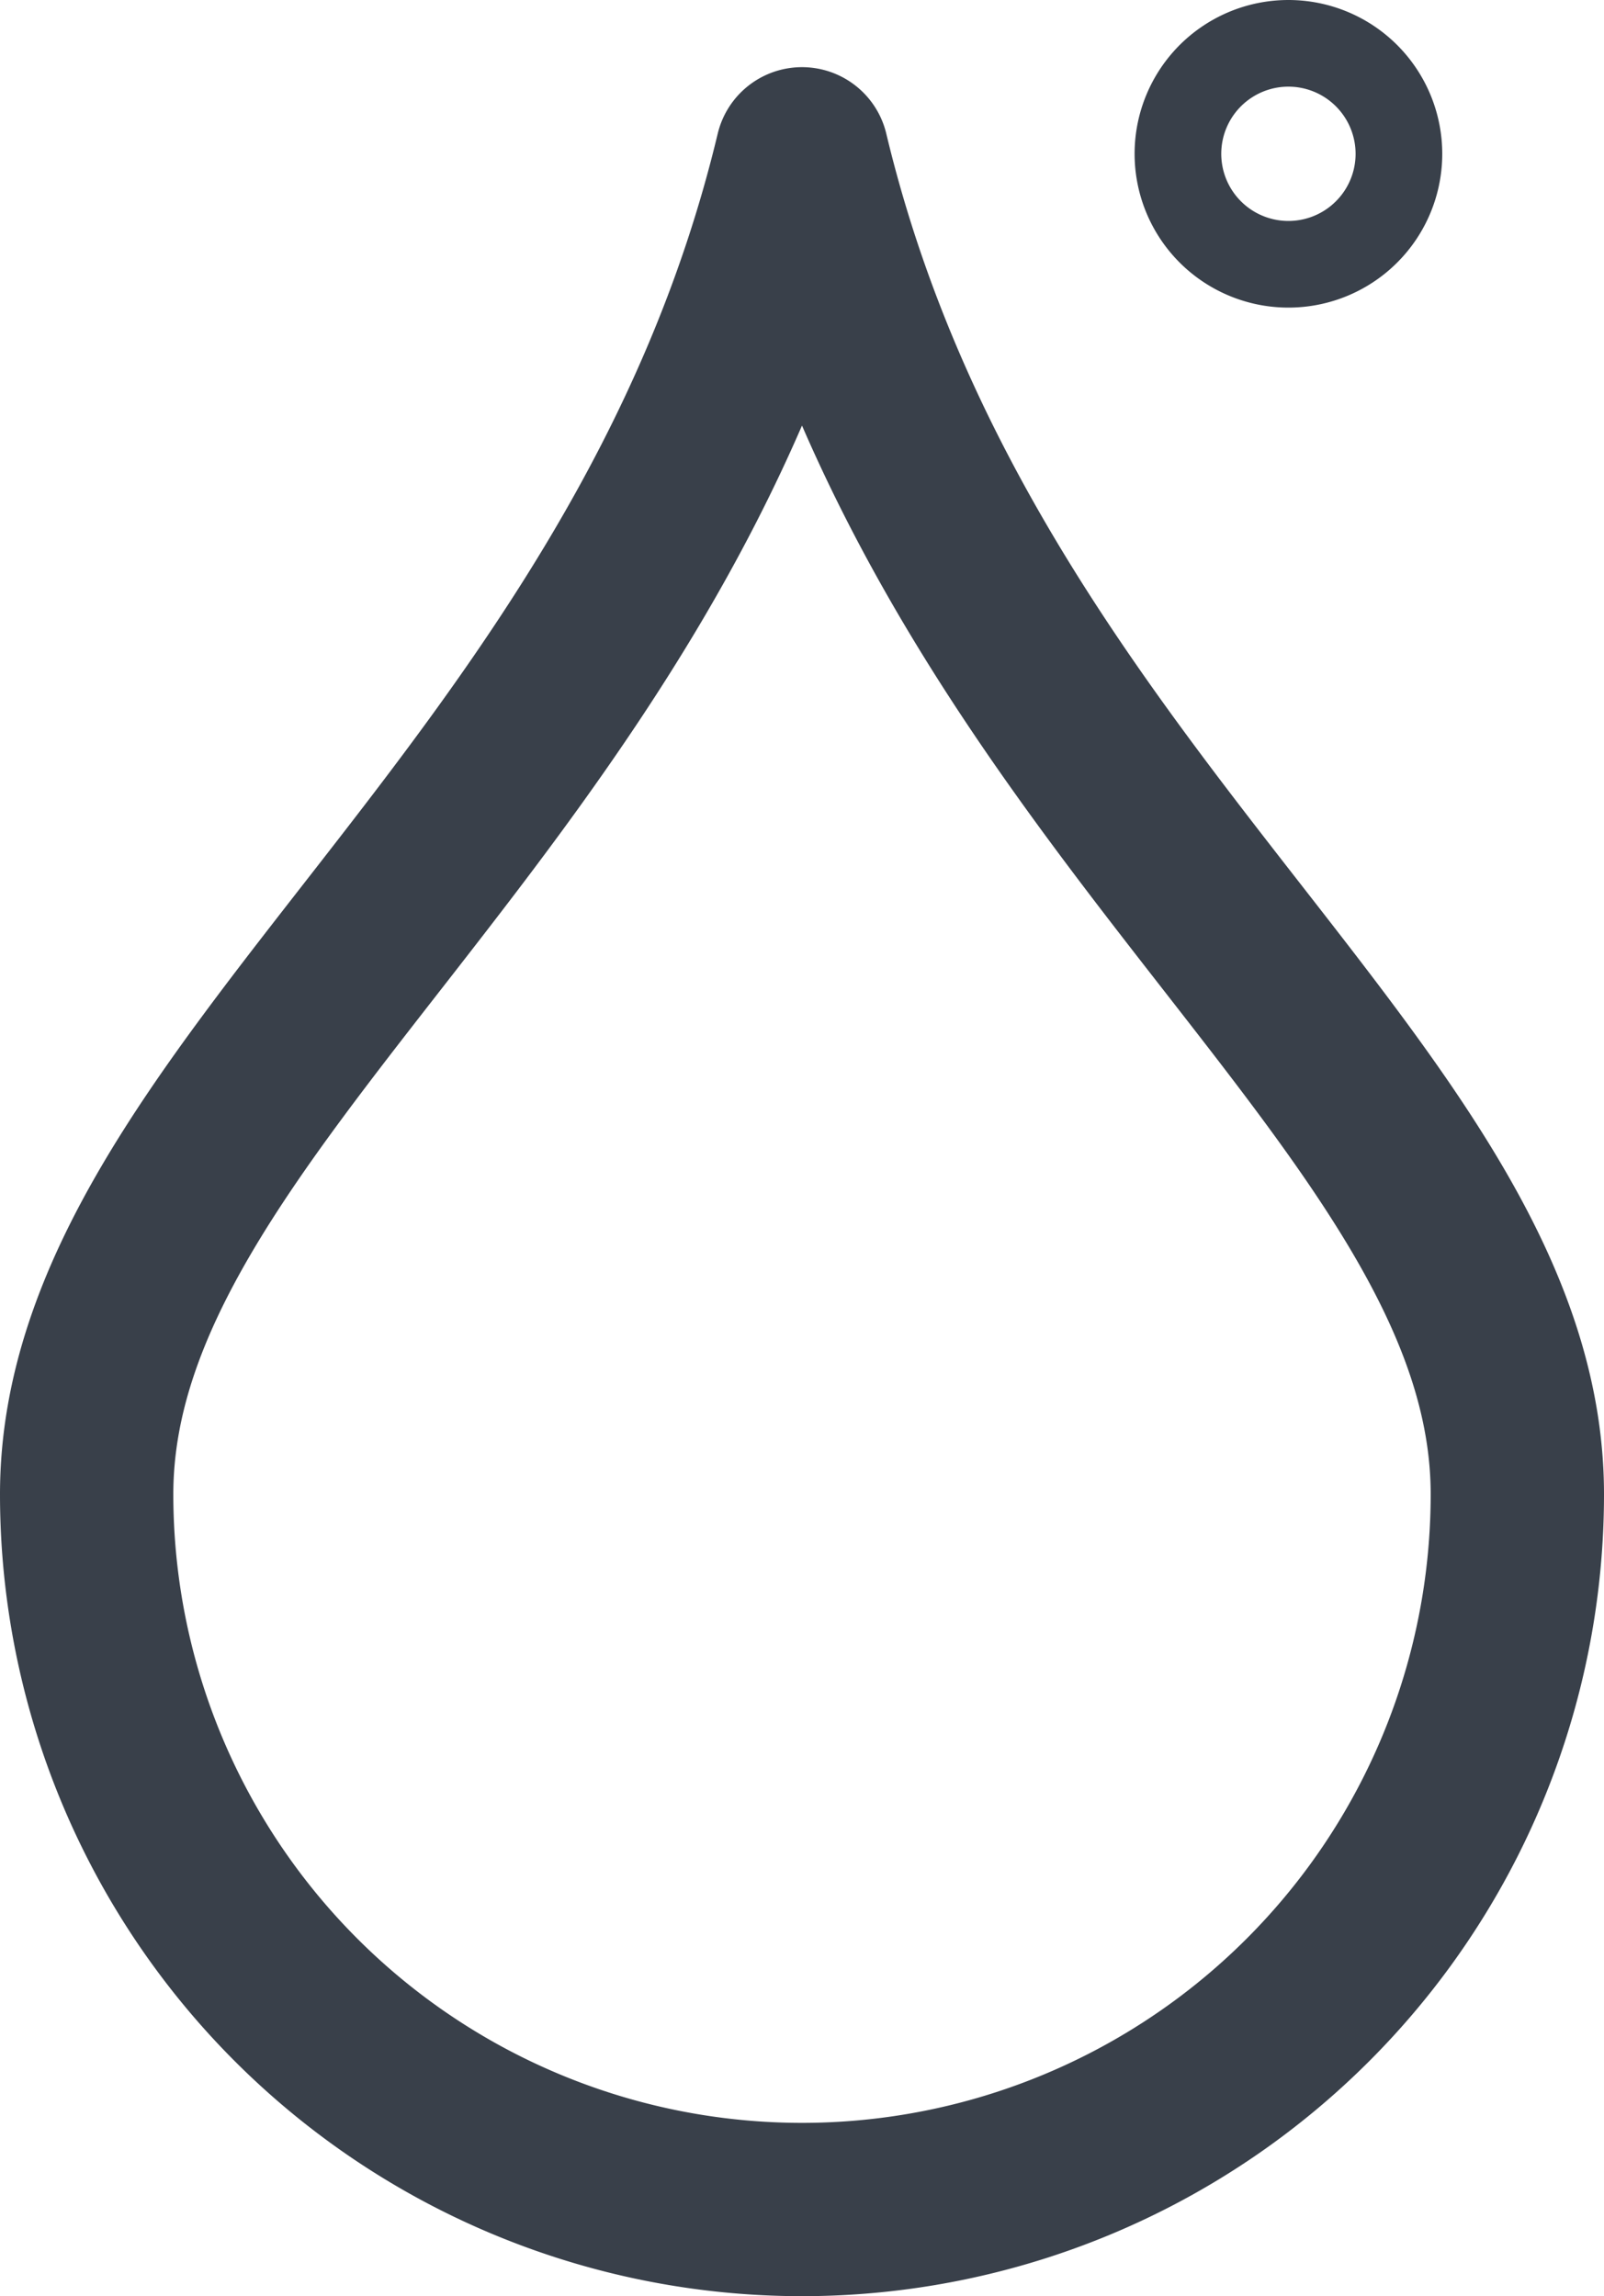 <svg xmlns="http://www.w3.org/2000/svg" width="37.018" height="53" viewBox="0 0 37.018 53">
  <g id="Group_161" data-name="Group 161" transform="translate(23)">
    <path id="Path_2606" data-name="Path 2606" d="M18.509,3.55C14.932,18.5,2,25.373,2,34.49a16.509,16.509,0,1,0,33.018,0c0-9.117-12.932-15.989-16.509-30.94" transform="translate(-23)" fill="none" stroke="#39404a" stroke-width="1"/>
    <path id="Path_2607" data-name="Path 2607" d="M18.509,3.55C14.932,18.5,2,25.373,2,34.49a16.509,16.509,0,1,0,33.018,0C35.018,25.373,22.086,18.5,18.509,3.55Z" transform="translate(-23)" fill="none" stroke="#39404a" stroke-linejoin="round" stroke-width="4"/>
    <path id="Path_2608" data-name="Path 2608" d="M32.285,3.55A2.55,2.55,0,1,1,29.735,1a2.551,2.551,0,0,1,2.55,2.55" transform="translate(-23)" fill="none" stroke="#39404a" stroke-width="1"/>
    <path id="Path_2609" data-name="Path 2609" d="M32.285,3.55A2.55,2.55,0,1,1,29.735,1,2.551,2.551,0,0,1,32.285,3.55Z" transform="translate(-23)" fill="none" stroke="#39404a" stroke-linejoin="round" stroke-width="2"/>
  </g>
</svg>

